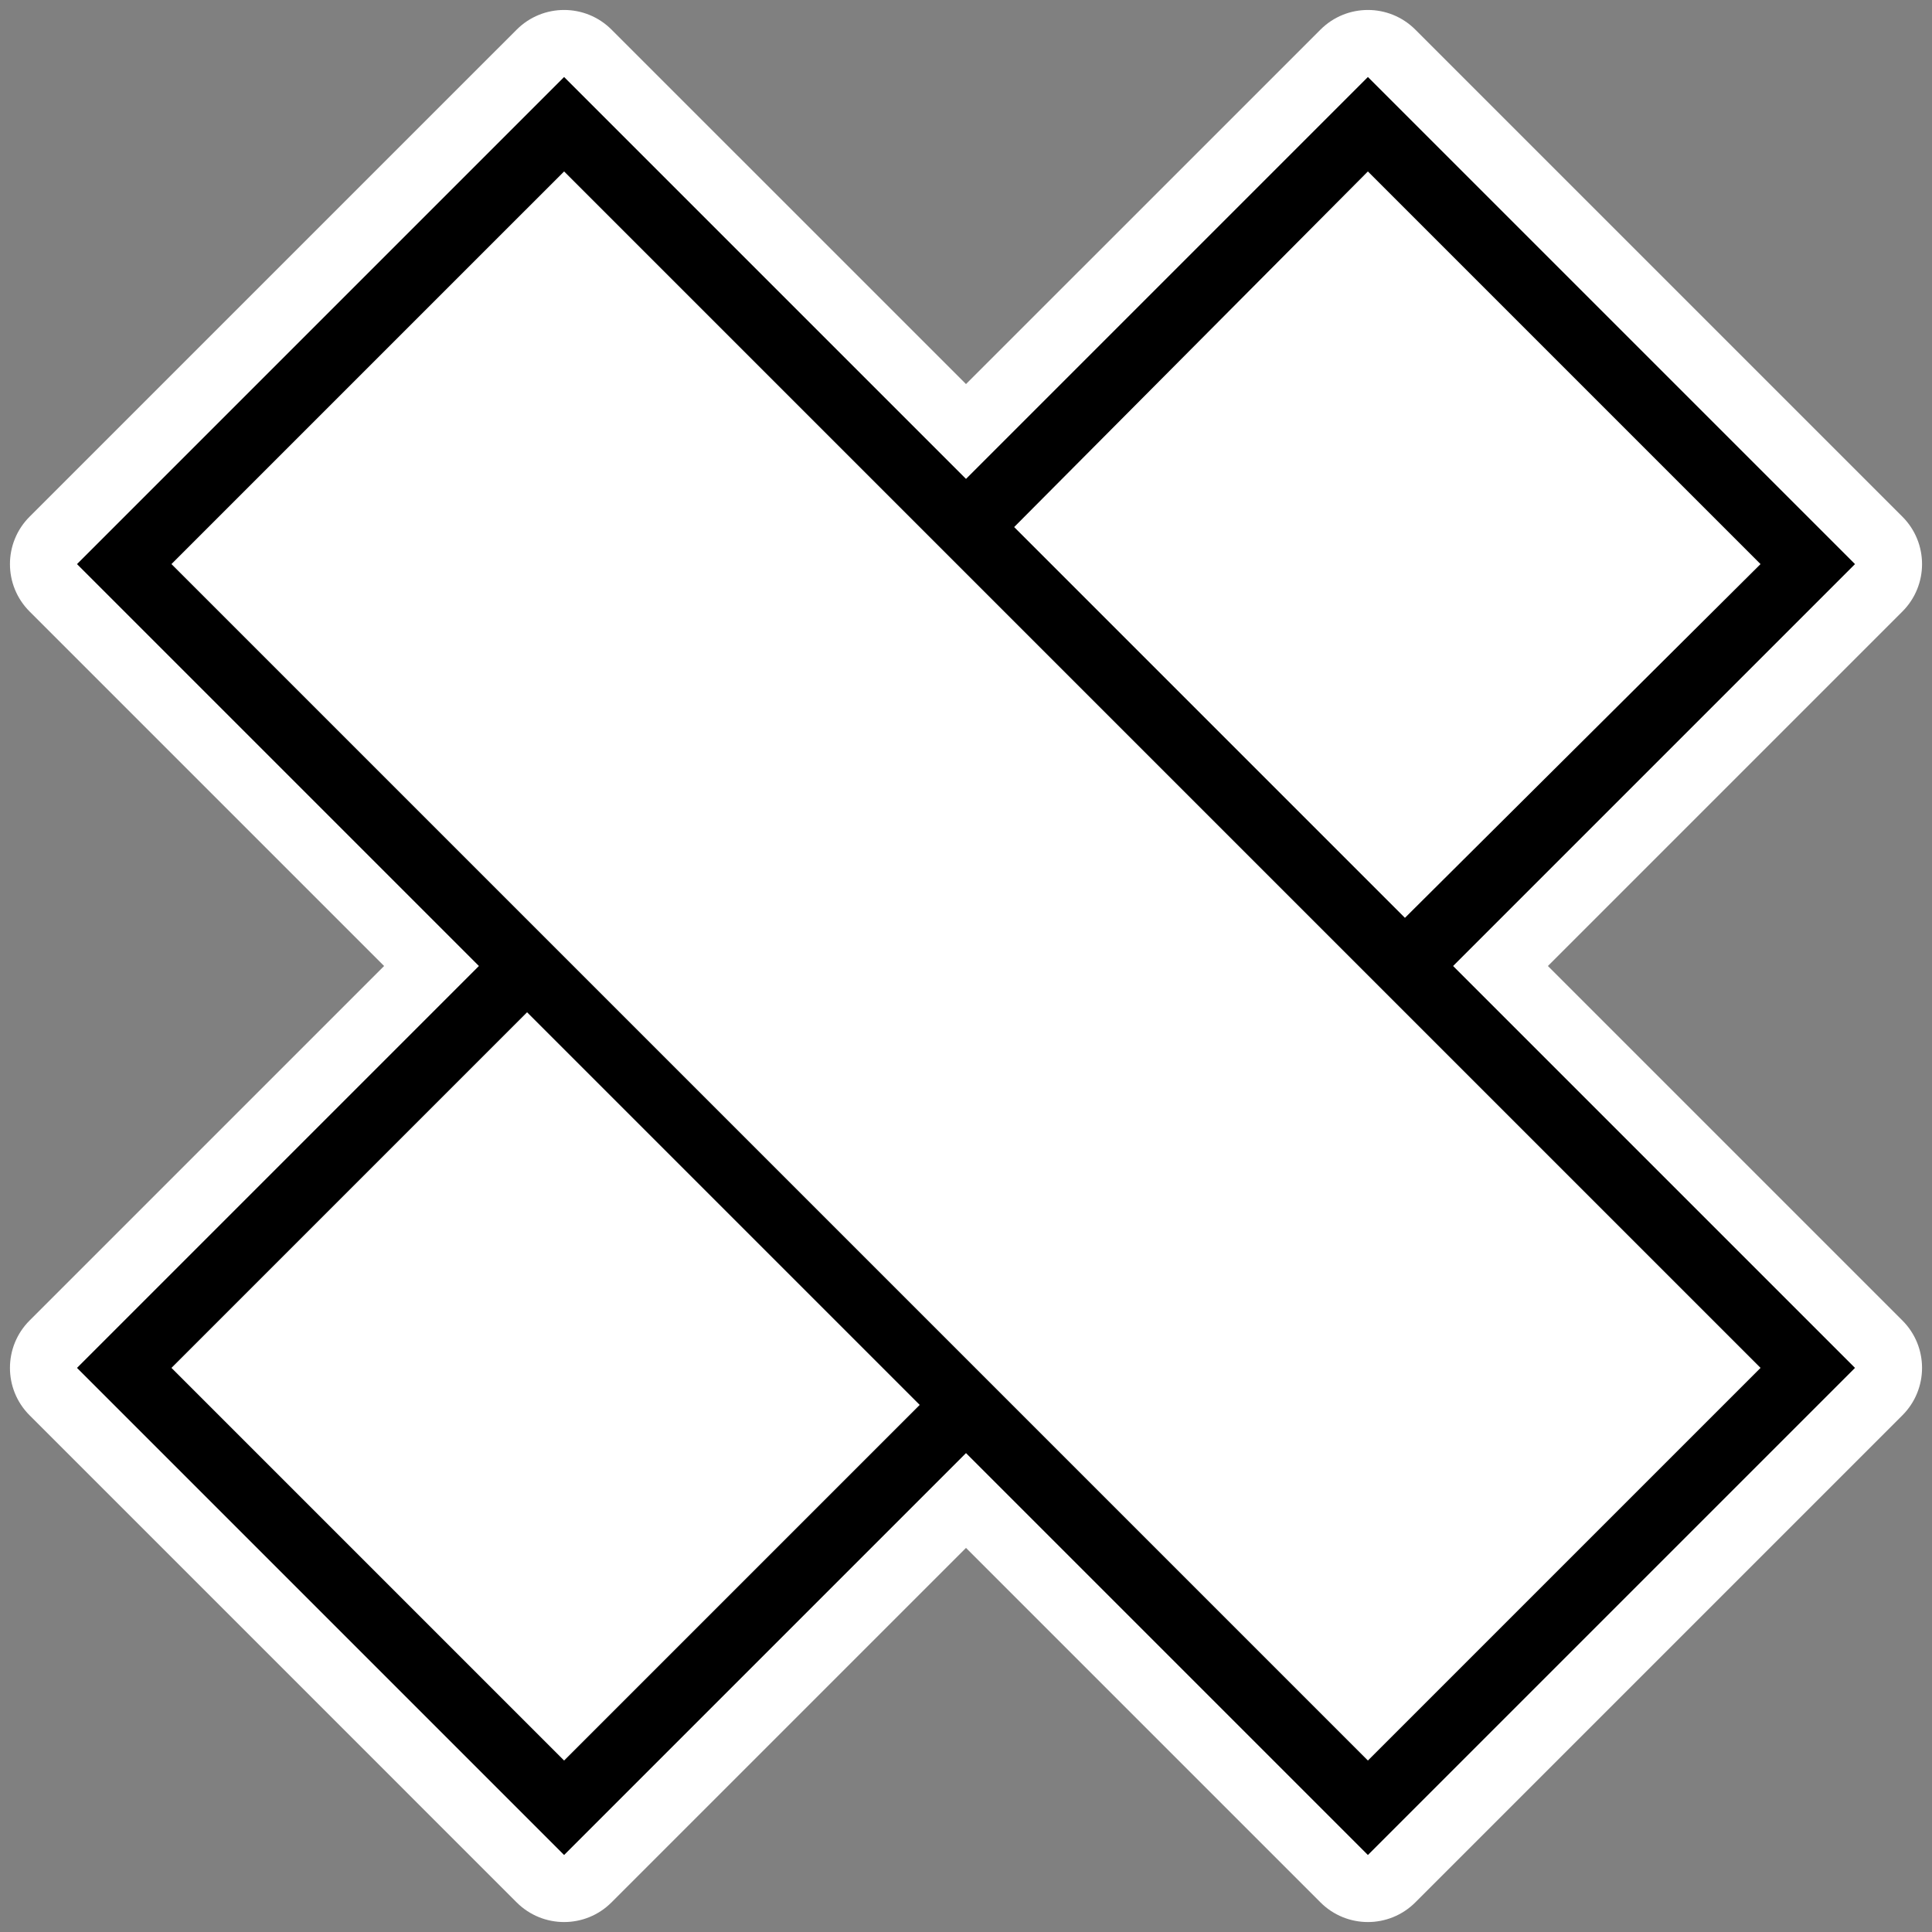 <svg width="97" height="97" xmlns="http://www.w3.org/2000/svg" viewBox="0 0 97 97">
	<rect x="0" y="0" width="97" height="97" fill="#808080" stroke="none"/>
	<g>
		<path fill="#FFFFFF" d="M77.716,48.5l17.798-17.798c1.315-1.314,1.315-3.446,0-4.761L71.058,1.486c-1.315-1.314-3.445-1.314-4.76,0.001L48.5,19.283L30.702,1.486c-1.314-1.314-3.446-1.314-4.76,0.001L1.486,25.941c-1.315,1.314-1.315,3.446-0.001,4.76L19.284,48.5L1.486,66.298c-1.315,1.314-1.315,3.446-0.001,4.76l24.455,24.456c1.315,1.314,3.447,1.316,4.761,0L48.5,77.716l17.798,17.798c0.657,0.657,1.519,0.986,2.38,0.986s1.723-0.329,2.38-0.986l24.456-24.456c1.315-1.314,1.315-3.446,0-4.76L77.716,48.5z"/>
		<path fill="#000000" d="M93.134,28.322L68.678,3.866L48.5,24.044L28.322,3.866L3.866,28.322L24.044,48.5L3.866,68.678l24.456,24.456L48.5,72.956l20.178,20.178l24.456-24.456L72.956,48.5L93.134,28.322z M68.678,8.608l19.713,19.713L70.538,46.082l-19.62-19.62L68.678,8.608z M28.322,88.391L8.609,68.678l17.854-17.854l19.713,19.713L28.322,88.391z M68.678,88.391l-60.07-60.07L28.322,8.608l60.07,60.07L68.678,88.391z"/>
	</g>
</svg>
